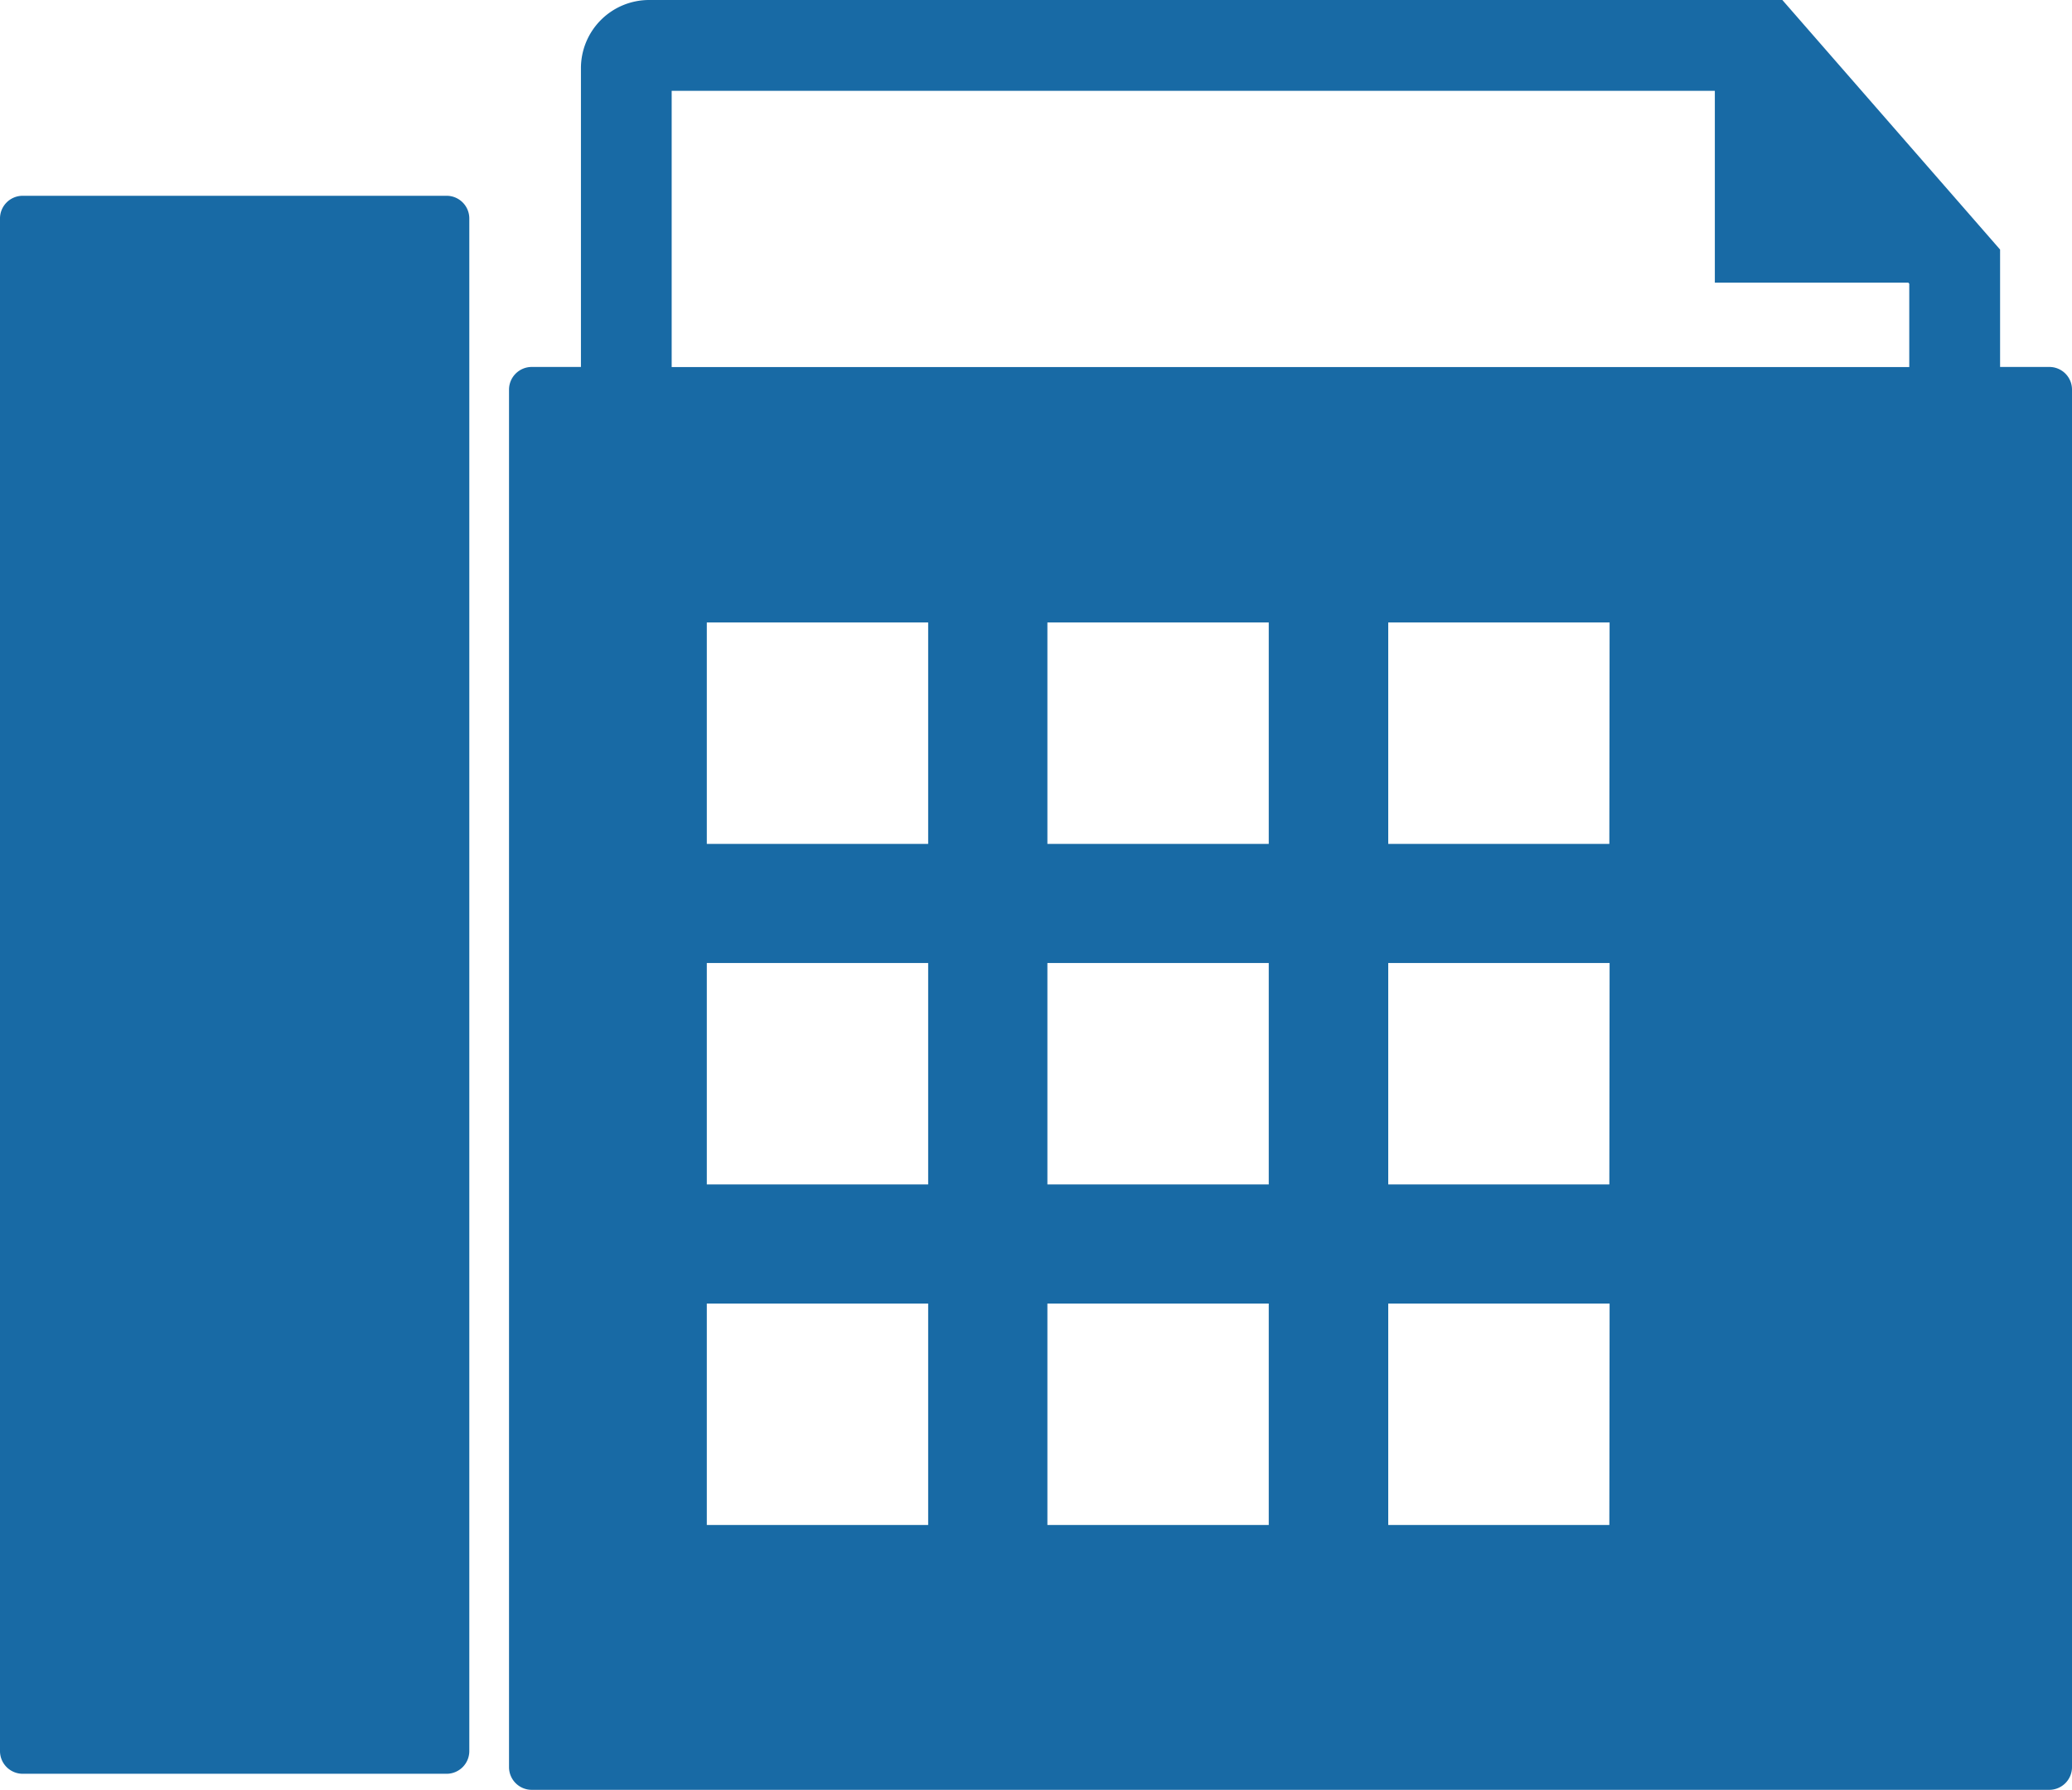 <?xml version="1.0" encoding="UTF-8"?> <svg xmlns="http://www.w3.org/2000/svg" width="24" height="20.734" viewBox="0 0 24 20.734"><g id="ico-fax" transform="translate(0 -6.209)"><g id="Grupo_1687" data-name="Grupo 1687" transform="translate(0 6.209)"><path id="Trazado_12825" data-name="Trazado 12825" d="M5.173,14.833H.263A.263.263,0,0,0,0,15.1V32.85a.263.263,0,0,0,.263.263h4.91a.263.263,0,0,0,.263-.263V15.1A.263.263,0,0,0,5.173,14.833Z" transform="translate(0 -12.565)" fill="#186aa5"></path><path id="Trazado_12826" data-name="Trazado 12826" d="M40.257,10.46h-.57V9.1L37.165,6.209H24.038A.79.79,0,0,0,23.249,7V10.46h-.57a.263.263,0,0,0-.263.263V26.68a.263.263,0,0,0,.263.263H40.257a.263.263,0,0,0,.263-.263V10.723A.262.262,0,0,0,40.257,10.46ZM27.271,23.875H24.707V21.31h2.564Zm0-3.945H24.707V17.365h2.564Zm0-3.945H24.707V13.42h2.564Zm3.945,7.89H28.652V21.31h2.564Zm0-3.945H28.652V17.365h2.564Zm0-3.945H28.652V13.42h2.564Zm3.945,7.89H32.6V21.31h2.564Zm0-3.945H32.6V17.365h2.564Zm0-3.945H32.6V13.42h2.564Zm3.474-5.524H24.3v-3.2H36.383V9.483h2.241l.011.013Z" transform="translate(-16.52 -6.209)" fill="#186aa5"></path></g></g></svg> 
